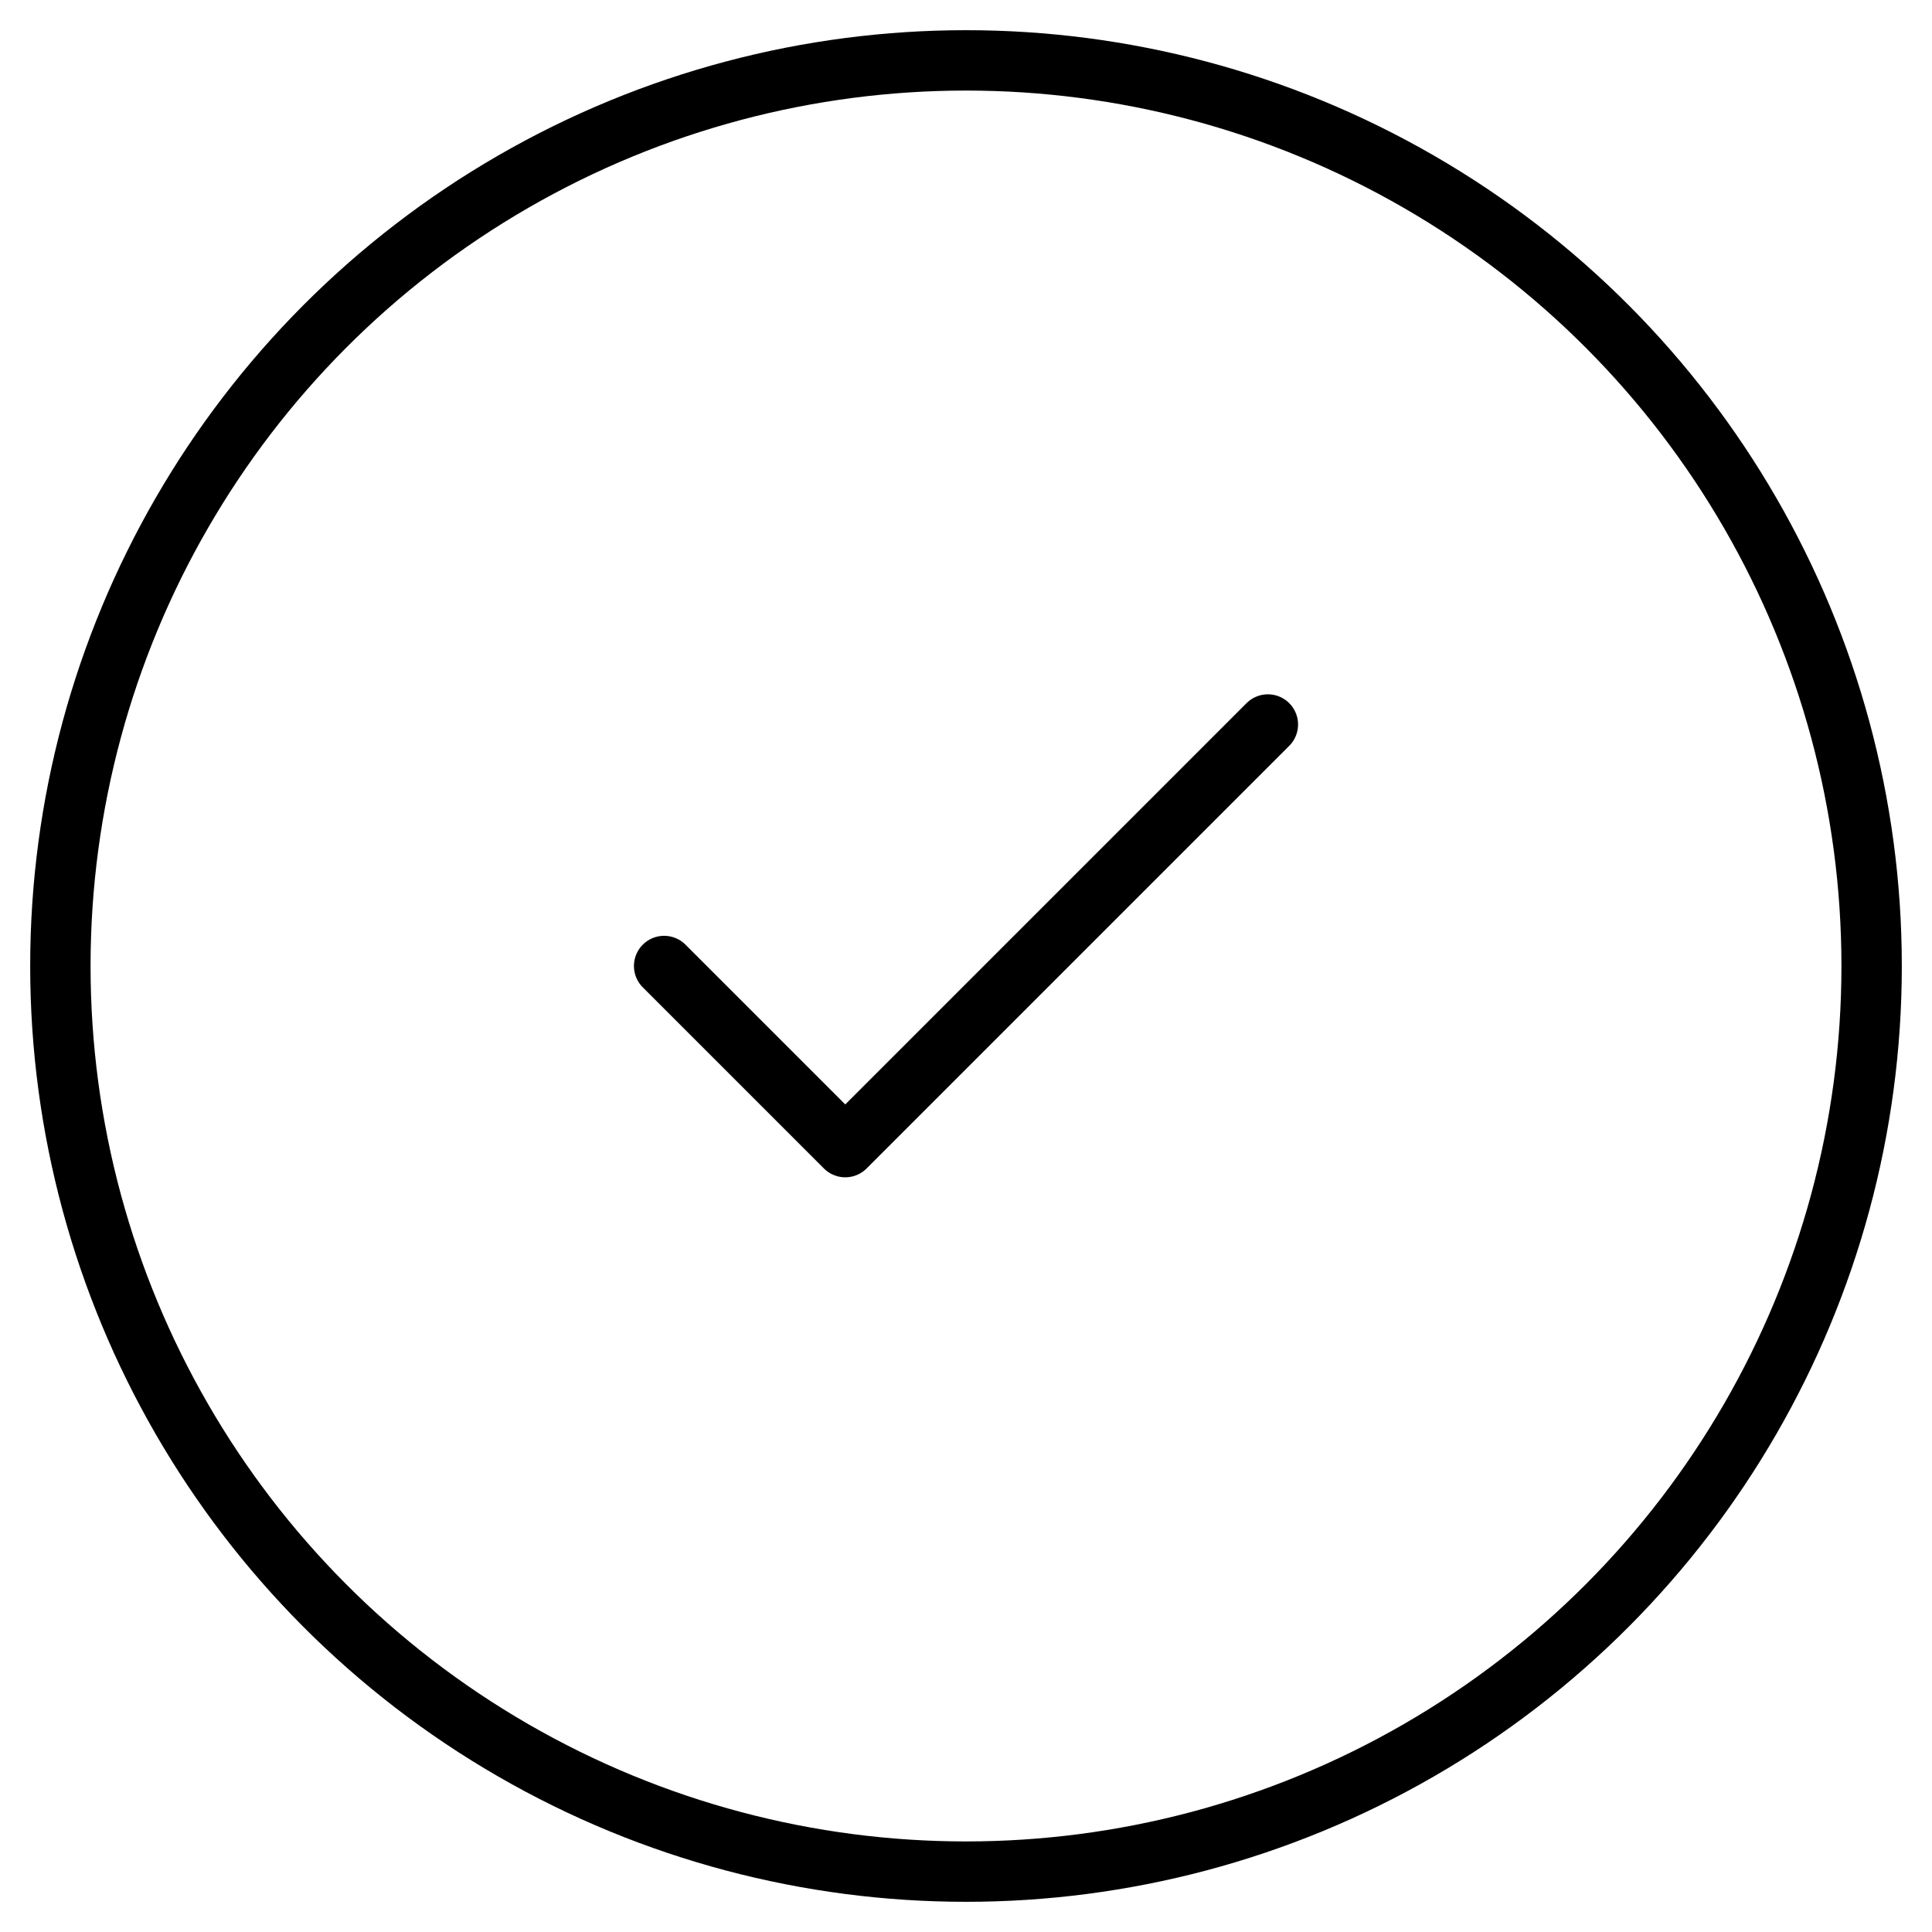 <svg xmlns="http://www.w3.org/2000/svg" width="64" height="64" viewBox="0 0 64 64" fill="none">
  <circle cx="32" cy="32" r="30" stroke="currentColor" stroke-width="2" fill="none"/>
  <path d="M22 32l6 6 14-14" stroke="currentColor" stroke-width="2" stroke-linecap="round" stroke-linejoin="round"/>
</svg>
